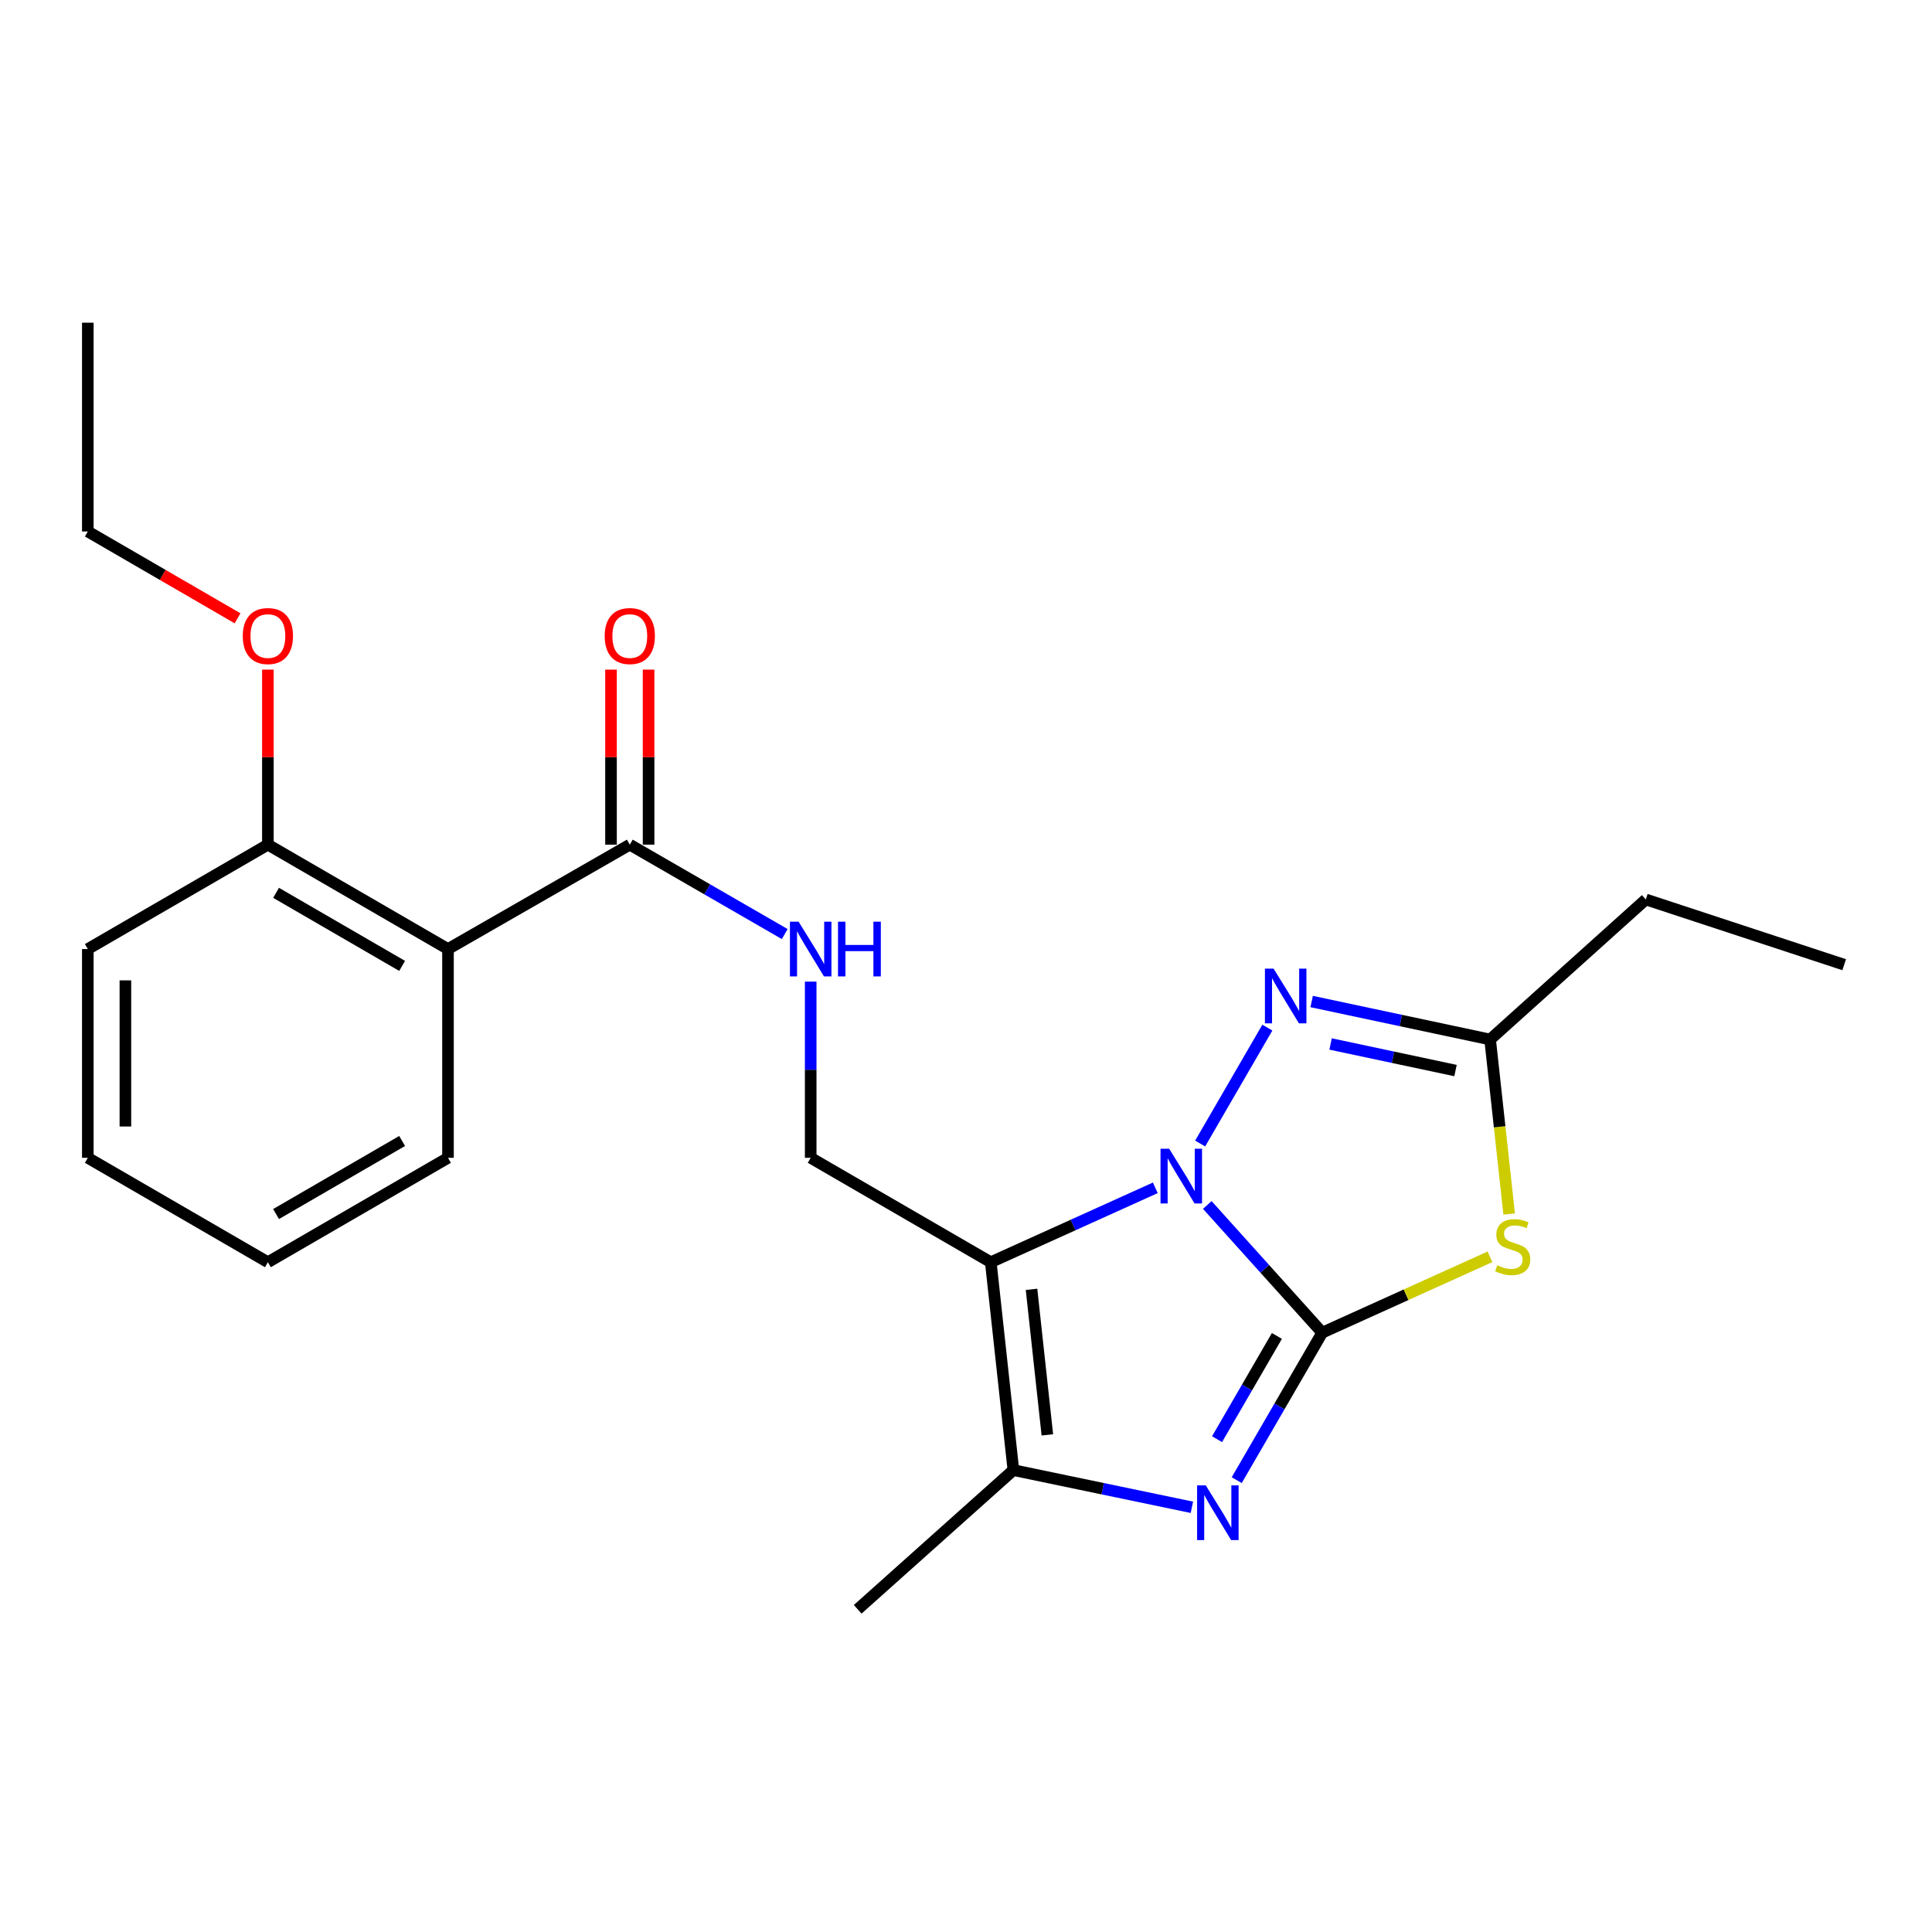 <?xml version='1.0' encoding='iso-8859-1'?>
<svg version='1.1' baseProfile='full'
              xmlns='http://www.w3.org/2000/svg'
                      xmlns:rdkit='http://www.rdkit.org/xml'
                      xmlns:xlink='http://www.w3.org/1999/xlink'
                  xml:space='preserve'
width='1000px' height='1000px' viewBox='0 0 1000 1000'>
<!-- END OF HEADER -->
<rect style='opacity:1.0;fill:#FFFFFF;stroke:none' width='1000' height='1000' x='0' y='0'> </rect>
<path class='bond-0' d='M 684.383,689.786 L 654.639,656.742' style='fill:none;fill-rule:evenodd;stroke:#000000;stroke-width:6px;stroke-linecap:butt;stroke-linejoin:miter;stroke-opacity:1' />
<path class='bond-0' d='M 654.639,656.742 L 624.896,623.699' style='fill:none;fill-rule:evenodd;stroke:#0000FF;stroke-width:6px;stroke-linecap:butt;stroke-linejoin:miter;stroke-opacity:1' />
<path class='bond-2' d='M 684.383,689.786 L 662.256,727.955' style='fill:none;fill-rule:evenodd;stroke:#000000;stroke-width:6px;stroke-linecap:butt;stroke-linejoin:miter;stroke-opacity:1' />
<path class='bond-2' d='M 662.256,727.955 L 640.129,766.124' style='fill:none;fill-rule:evenodd;stroke:#0000FF;stroke-width:6px;stroke-linecap:butt;stroke-linejoin:miter;stroke-opacity:1' />
<path class='bond-2' d='M 660.919,691.482 L 645.431,718.201' style='fill:none;fill-rule:evenodd;stroke:#000000;stroke-width:6px;stroke-linecap:butt;stroke-linejoin:miter;stroke-opacity:1' />
<path class='bond-2' d='M 645.431,718.201 L 629.942,744.919' style='fill:none;fill-rule:evenodd;stroke:#0000FF;stroke-width:6px;stroke-linecap:butt;stroke-linejoin:miter;stroke-opacity:1' />
<path class='bond-3' d='M 684.383,689.786 L 727.787,670.155' style='fill:none;fill-rule:evenodd;stroke:#000000;stroke-width:6px;stroke-linecap:butt;stroke-linejoin:miter;stroke-opacity:1' />
<path class='bond-3' d='M 727.787,670.155 L 771.191,650.525' style='fill:none;fill-rule:evenodd;stroke:#CCCC00;stroke-width:6px;stroke-linecap:butt;stroke-linejoin:miter;stroke-opacity:1' />
<path class='bond-1' d='M 597.984,614.818 L 555.405,634.069' style='fill:none;fill-rule:evenodd;stroke:#0000FF;stroke-width:6px;stroke-linecap:butt;stroke-linejoin:miter;stroke-opacity:1' />
<path class='bond-1' d='M 555.405,634.069 L 512.825,653.32' style='fill:none;fill-rule:evenodd;stroke:#000000;stroke-width:6px;stroke-linecap:butt;stroke-linejoin:miter;stroke-opacity:1' />
<path class='bond-4' d='M 621.199,591.886 L 655.977,531.893' style='fill:none;fill-rule:evenodd;stroke:#0000FF;stroke-width:6px;stroke-linecap:butt;stroke-linejoin:miter;stroke-opacity:1' />
<path class='bond-9' d='M 512.825,653.32 L 419.613,599.285' style='fill:none;fill-rule:evenodd;stroke:#000000;stroke-width:6px;stroke-linecap:butt;stroke-linejoin:miter;stroke-opacity:1' />
<path class='bond-24' d='M 512.825,653.32 L 524.527,760.924' style='fill:none;fill-rule:evenodd;stroke:#000000;stroke-width:6px;stroke-linecap:butt;stroke-linejoin:miter;stroke-opacity:1' />
<path class='bond-24' d='M 533.915,667.358 L 542.106,742.681' style='fill:none;fill-rule:evenodd;stroke:#000000;stroke-width:6px;stroke-linecap:butt;stroke-linejoin:miter;stroke-opacity:1' />
<path class='bond-5' d='M 616.917,780.176 L 570.722,770.55' style='fill:none;fill-rule:evenodd;stroke:#0000FF;stroke-width:6px;stroke-linecap:butt;stroke-linejoin:miter;stroke-opacity:1' />
<path class='bond-5' d='M 570.722,770.55 L 524.527,760.924' style='fill:none;fill-rule:evenodd;stroke:#000000;stroke-width:6px;stroke-linecap:butt;stroke-linejoin:miter;stroke-opacity:1' />
<path class='bond-6' d='M 781.14,628.38 L 776.208,583.212' style='fill:none;fill-rule:evenodd;stroke:#CCCC00;stroke-width:6px;stroke-linecap:butt;stroke-linejoin:miter;stroke-opacity:1' />
<path class='bond-6' d='M 776.208,583.212 L 771.275,538.044' style='fill:none;fill-rule:evenodd;stroke:#000000;stroke-width:6px;stroke-linecap:butt;stroke-linejoin:miter;stroke-opacity:1' />
<path class='bond-23' d='M 678.909,518.387 L 725.092,528.216' style='fill:none;fill-rule:evenodd;stroke:#0000FF;stroke-width:6px;stroke-linecap:butt;stroke-linejoin:miter;stroke-opacity:1' />
<path class='bond-23' d='M 725.092,528.216 L 771.275,538.044' style='fill:none;fill-rule:evenodd;stroke:#000000;stroke-width:6px;stroke-linecap:butt;stroke-linejoin:miter;stroke-opacity:1' />
<path class='bond-23' d='M 688.715,540.359 L 721.044,547.238' style='fill:none;fill-rule:evenodd;stroke:#0000FF;stroke-width:6px;stroke-linecap:butt;stroke-linejoin:miter;stroke-opacity:1' />
<path class='bond-23' d='M 721.044,547.238 L 753.372,554.118' style='fill:none;fill-rule:evenodd;stroke:#000000;stroke-width:6px;stroke-linecap:butt;stroke-linejoin:miter;stroke-opacity:1' />
<path class='bond-13' d='M 524.527,760.924 L 443.945,832.97' style='fill:none;fill-rule:evenodd;stroke:#000000;stroke-width:6px;stroke-linecap:butt;stroke-linejoin:miter;stroke-opacity:1' />
<path class='bond-16' d='M 771.275,538.044 L 851.868,465.554' style='fill:none;fill-rule:evenodd;stroke:#000000;stroke-width:6px;stroke-linecap:butt;stroke-linejoin:miter;stroke-opacity:1' />
<path class='bond-7' d='M 231.88,491.227 L 325.979,437.192' style='fill:none;fill-rule:evenodd;stroke:#000000;stroke-width:6px;stroke-linecap:butt;stroke-linejoin:miter;stroke-opacity:1' />
<path class='bond-11' d='M 231.88,491.227 L 138.656,437.192' style='fill:none;fill-rule:evenodd;stroke:#000000;stroke-width:6px;stroke-linecap:butt;stroke-linejoin:miter;stroke-opacity:1' />
<path class='bond-11' d='M 208.143,499.948 L 142.887,462.123' style='fill:none;fill-rule:evenodd;stroke:#000000;stroke-width:6px;stroke-linecap:butt;stroke-linejoin:miter;stroke-opacity:1' />
<path class='bond-14' d='M 231.88,491.227 L 231.88,599.285' style='fill:none;fill-rule:evenodd;stroke:#000000;stroke-width:6px;stroke-linecap:butt;stroke-linejoin:miter;stroke-opacity:1' />
<path class='bond-8' d='M 325.979,437.192 L 366.074,460.33' style='fill:none;fill-rule:evenodd;stroke:#000000;stroke-width:6px;stroke-linecap:butt;stroke-linejoin:miter;stroke-opacity:1' />
<path class='bond-8' d='M 366.074,460.33 L 406.17,483.469' style='fill:none;fill-rule:evenodd;stroke:#0000FF;stroke-width:6px;stroke-linecap:butt;stroke-linejoin:miter;stroke-opacity:1' />
<path class='bond-12' d='M 335.703,437.192 L 335.703,391.893' style='fill:none;fill-rule:evenodd;stroke:#000000;stroke-width:6px;stroke-linecap:butt;stroke-linejoin:miter;stroke-opacity:1' />
<path class='bond-12' d='M 335.703,391.893 L 335.703,346.595' style='fill:none;fill-rule:evenodd;stroke:#FF0000;stroke-width:6px;stroke-linecap:butt;stroke-linejoin:miter;stroke-opacity:1' />
<path class='bond-12' d='M 316.254,437.192 L 316.254,391.893' style='fill:none;fill-rule:evenodd;stroke:#000000;stroke-width:6px;stroke-linecap:butt;stroke-linejoin:miter;stroke-opacity:1' />
<path class='bond-12' d='M 316.254,391.893 L 316.254,346.595' style='fill:none;fill-rule:evenodd;stroke:#FF0000;stroke-width:6px;stroke-linecap:butt;stroke-linejoin:miter;stroke-opacity:1' />
<path class='bond-10' d='M 419.613,599.285 L 419.613,553.686' style='fill:none;fill-rule:evenodd;stroke:#000000;stroke-width:6px;stroke-linecap:butt;stroke-linejoin:miter;stroke-opacity:1' />
<path class='bond-10' d='M 419.613,553.686 L 419.613,508.088' style='fill:none;fill-rule:evenodd;stroke:#0000FF;stroke-width:6px;stroke-linecap:butt;stroke-linejoin:miter;stroke-opacity:1' />
<path class='bond-15' d='M 138.656,437.192 L 138.656,391.893' style='fill:none;fill-rule:evenodd;stroke:#000000;stroke-width:6px;stroke-linecap:butt;stroke-linejoin:miter;stroke-opacity:1' />
<path class='bond-15' d='M 138.656,391.893 L 138.656,346.595' style='fill:none;fill-rule:evenodd;stroke:#FF0000;stroke-width:6px;stroke-linecap:butt;stroke-linejoin:miter;stroke-opacity:1' />
<path class='bond-17' d='M 138.656,437.192 L 45.455,491.227' style='fill:none;fill-rule:evenodd;stroke:#000000;stroke-width:6px;stroke-linecap:butt;stroke-linejoin:miter;stroke-opacity:1' />
<path class='bond-20' d='M 231.88,599.285 L 138.656,653.32' style='fill:none;fill-rule:evenodd;stroke:#000000;stroke-width:6px;stroke-linecap:butt;stroke-linejoin:miter;stroke-opacity:1' />
<path class='bond-20' d='M 208.143,590.564 L 142.887,628.388' style='fill:none;fill-rule:evenodd;stroke:#000000;stroke-width:6px;stroke-linecap:butt;stroke-linejoin:miter;stroke-opacity:1' />
<path class='bond-18' d='M 122.963,320.035 L 84.209,297.567' style='fill:none;fill-rule:evenodd;stroke:#FF0000;stroke-width:6px;stroke-linecap:butt;stroke-linejoin:miter;stroke-opacity:1' />
<path class='bond-18' d='M 84.209,297.567 L 45.455,275.099' style='fill:none;fill-rule:evenodd;stroke:#000000;stroke-width:6px;stroke-linecap:butt;stroke-linejoin:miter;stroke-opacity:1' />
<path class='bond-19' d='M 851.868,465.554 L 954.545,499.33' style='fill:none;fill-rule:evenodd;stroke:#000000;stroke-width:6px;stroke-linecap:butt;stroke-linejoin:miter;stroke-opacity:1' />
<path class='bond-25' d='M 45.455,491.227 L 45.455,599.285' style='fill:none;fill-rule:evenodd;stroke:#000000;stroke-width:6px;stroke-linecap:butt;stroke-linejoin:miter;stroke-opacity:1' />
<path class='bond-25' d='M 64.903,507.435 L 64.903,583.076' style='fill:none;fill-rule:evenodd;stroke:#000000;stroke-width:6px;stroke-linecap:butt;stroke-linejoin:miter;stroke-opacity:1' />
<path class='bond-21' d='M 45.455,275.099 L 45.455,167.03' style='fill:none;fill-rule:evenodd;stroke:#000000;stroke-width:6px;stroke-linecap:butt;stroke-linejoin:miter;stroke-opacity:1' />
<path class='bond-22' d='M 138.656,653.32 L 45.455,599.285' style='fill:none;fill-rule:evenodd;stroke:#000000;stroke-width:6px;stroke-linecap:butt;stroke-linejoin:miter;stroke-opacity:1' />
<path  class='atom-1' d='M 605.169 594.579
L 614.449 609.579
Q 615.369 611.059, 616.849 613.739
Q 618.329 616.419, 618.409 616.579
L 618.409 594.579
L 622.169 594.579
L 622.169 622.899
L 618.289 622.899
L 608.329 606.499
Q 607.169 604.579, 605.929 602.379
Q 604.729 600.179, 604.369 599.499
L 604.369 622.899
L 600.689 622.899
L 600.689 594.579
L 605.169 594.579
' fill='#0000FF'/>
<path  class='atom-3' d='M 624.099 768.817
L 633.379 783.817
Q 634.299 785.297, 635.779 787.977
Q 637.259 790.657, 637.339 790.817
L 637.339 768.817
L 641.099 768.817
L 641.099 797.137
L 637.219 797.137
L 627.259 780.737
Q 626.099 778.817, 624.859 776.617
Q 623.659 774.417, 623.299 773.737
L 623.299 797.137
L 619.619 797.137
L 619.619 768.817
L 624.099 768.817
' fill='#0000FF'/>
<path  class='atom-4' d='M 774.977 654.914
Q 775.297 655.034, 776.617 655.594
Q 777.937 656.154, 779.377 656.514
Q 780.857 656.834, 782.297 656.834
Q 784.977 656.834, 786.537 655.554
Q 788.097 654.234, 788.097 651.954
Q 788.097 650.394, 787.297 649.434
Q 786.537 648.474, 785.337 647.954
Q 784.137 647.434, 782.137 646.834
Q 779.617 646.074, 778.097 645.354
Q 776.617 644.634, 775.537 643.114
Q 774.497 641.594, 774.497 639.034
Q 774.497 635.474, 776.897 633.274
Q 779.337 631.074, 784.137 631.074
Q 787.417 631.074, 791.137 632.634
L 790.217 635.714
Q 786.817 634.314, 784.257 634.314
Q 781.497 634.314, 779.977 635.474
Q 778.457 636.594, 778.497 638.554
Q 778.497 640.074, 779.257 640.994
Q 780.057 641.914, 781.177 642.434
Q 782.337 642.954, 784.257 643.554
Q 786.817 644.354, 788.337 645.154
Q 789.857 645.954, 790.937 647.594
Q 792.057 649.194, 792.057 651.954
Q 792.057 655.874, 789.417 657.994
Q 786.817 660.074, 782.457 660.074
Q 779.937 660.074, 778.017 659.514
Q 776.137 658.994, 773.897 658.074
L 774.977 654.914
' fill='#CCCC00'/>
<path  class='atom-5' d='M 659.204 501.366
L 668.484 516.366
Q 669.404 517.846, 670.884 520.526
Q 672.364 523.206, 672.444 523.366
L 672.444 501.366
L 676.204 501.366
L 676.204 529.686
L 672.324 529.686
L 662.364 513.286
Q 661.204 511.366, 659.964 509.166
Q 658.764 506.966, 658.404 506.286
L 658.404 529.686
L 654.724 529.686
L 654.724 501.366
L 659.204 501.366
' fill='#0000FF'/>
<path  class='atom-11' d='M 413.353 477.067
L 422.633 492.067
Q 423.553 493.547, 425.033 496.227
Q 426.513 498.907, 426.593 499.067
L 426.593 477.067
L 430.353 477.067
L 430.353 505.387
L 426.473 505.387
L 416.513 488.987
Q 415.353 487.067, 414.113 484.867
Q 412.913 482.667, 412.553 481.987
L 412.553 505.387
L 408.873 505.387
L 408.873 477.067
L 413.353 477.067
' fill='#0000FF'/>
<path  class='atom-11' d='M 433.753 477.067
L 437.593 477.067
L 437.593 489.107
L 452.073 489.107
L 452.073 477.067
L 455.913 477.067
L 455.913 505.387
L 452.073 505.387
L 452.073 492.307
L 437.593 492.307
L 437.593 505.387
L 433.753 505.387
L 433.753 477.067
' fill='#0000FF'/>
<path  class='atom-13' d='M 312.979 329.214
Q 312.979 322.414, 316.339 318.614
Q 319.699 314.814, 325.979 314.814
Q 332.259 314.814, 335.619 318.614
Q 338.979 322.414, 338.979 329.214
Q 338.979 336.094, 335.579 340.014
Q 332.179 343.894, 325.979 343.894
Q 319.739 343.894, 316.339 340.014
Q 312.979 336.134, 312.979 329.214
M 325.979 340.694
Q 330.299 340.694, 332.619 337.814
Q 334.979 334.894, 334.979 329.214
Q 334.979 323.654, 332.619 320.854
Q 330.299 318.014, 325.979 318.014
Q 321.659 318.014, 319.299 320.814
Q 316.979 323.614, 316.979 329.214
Q 316.979 334.934, 319.299 337.814
Q 321.659 340.694, 325.979 340.694
' fill='#FF0000'/>
<path  class='atom-16' d='M 125.656 329.214
Q 125.656 322.414, 129.016 318.614
Q 132.376 314.814, 138.656 314.814
Q 144.936 314.814, 148.296 318.614
Q 151.656 322.414, 151.656 329.214
Q 151.656 336.094, 148.256 340.014
Q 144.856 343.894, 138.656 343.894
Q 132.416 343.894, 129.016 340.014
Q 125.656 336.134, 125.656 329.214
M 138.656 340.694
Q 142.976 340.694, 145.296 337.814
Q 147.656 334.894, 147.656 329.214
Q 147.656 323.654, 145.296 320.854
Q 142.976 318.014, 138.656 318.014
Q 134.336 318.014, 131.976 320.814
Q 129.656 323.614, 129.656 329.214
Q 129.656 334.934, 131.976 337.814
Q 134.336 340.694, 138.656 340.694
' fill='#FF0000'/>
</svg>
